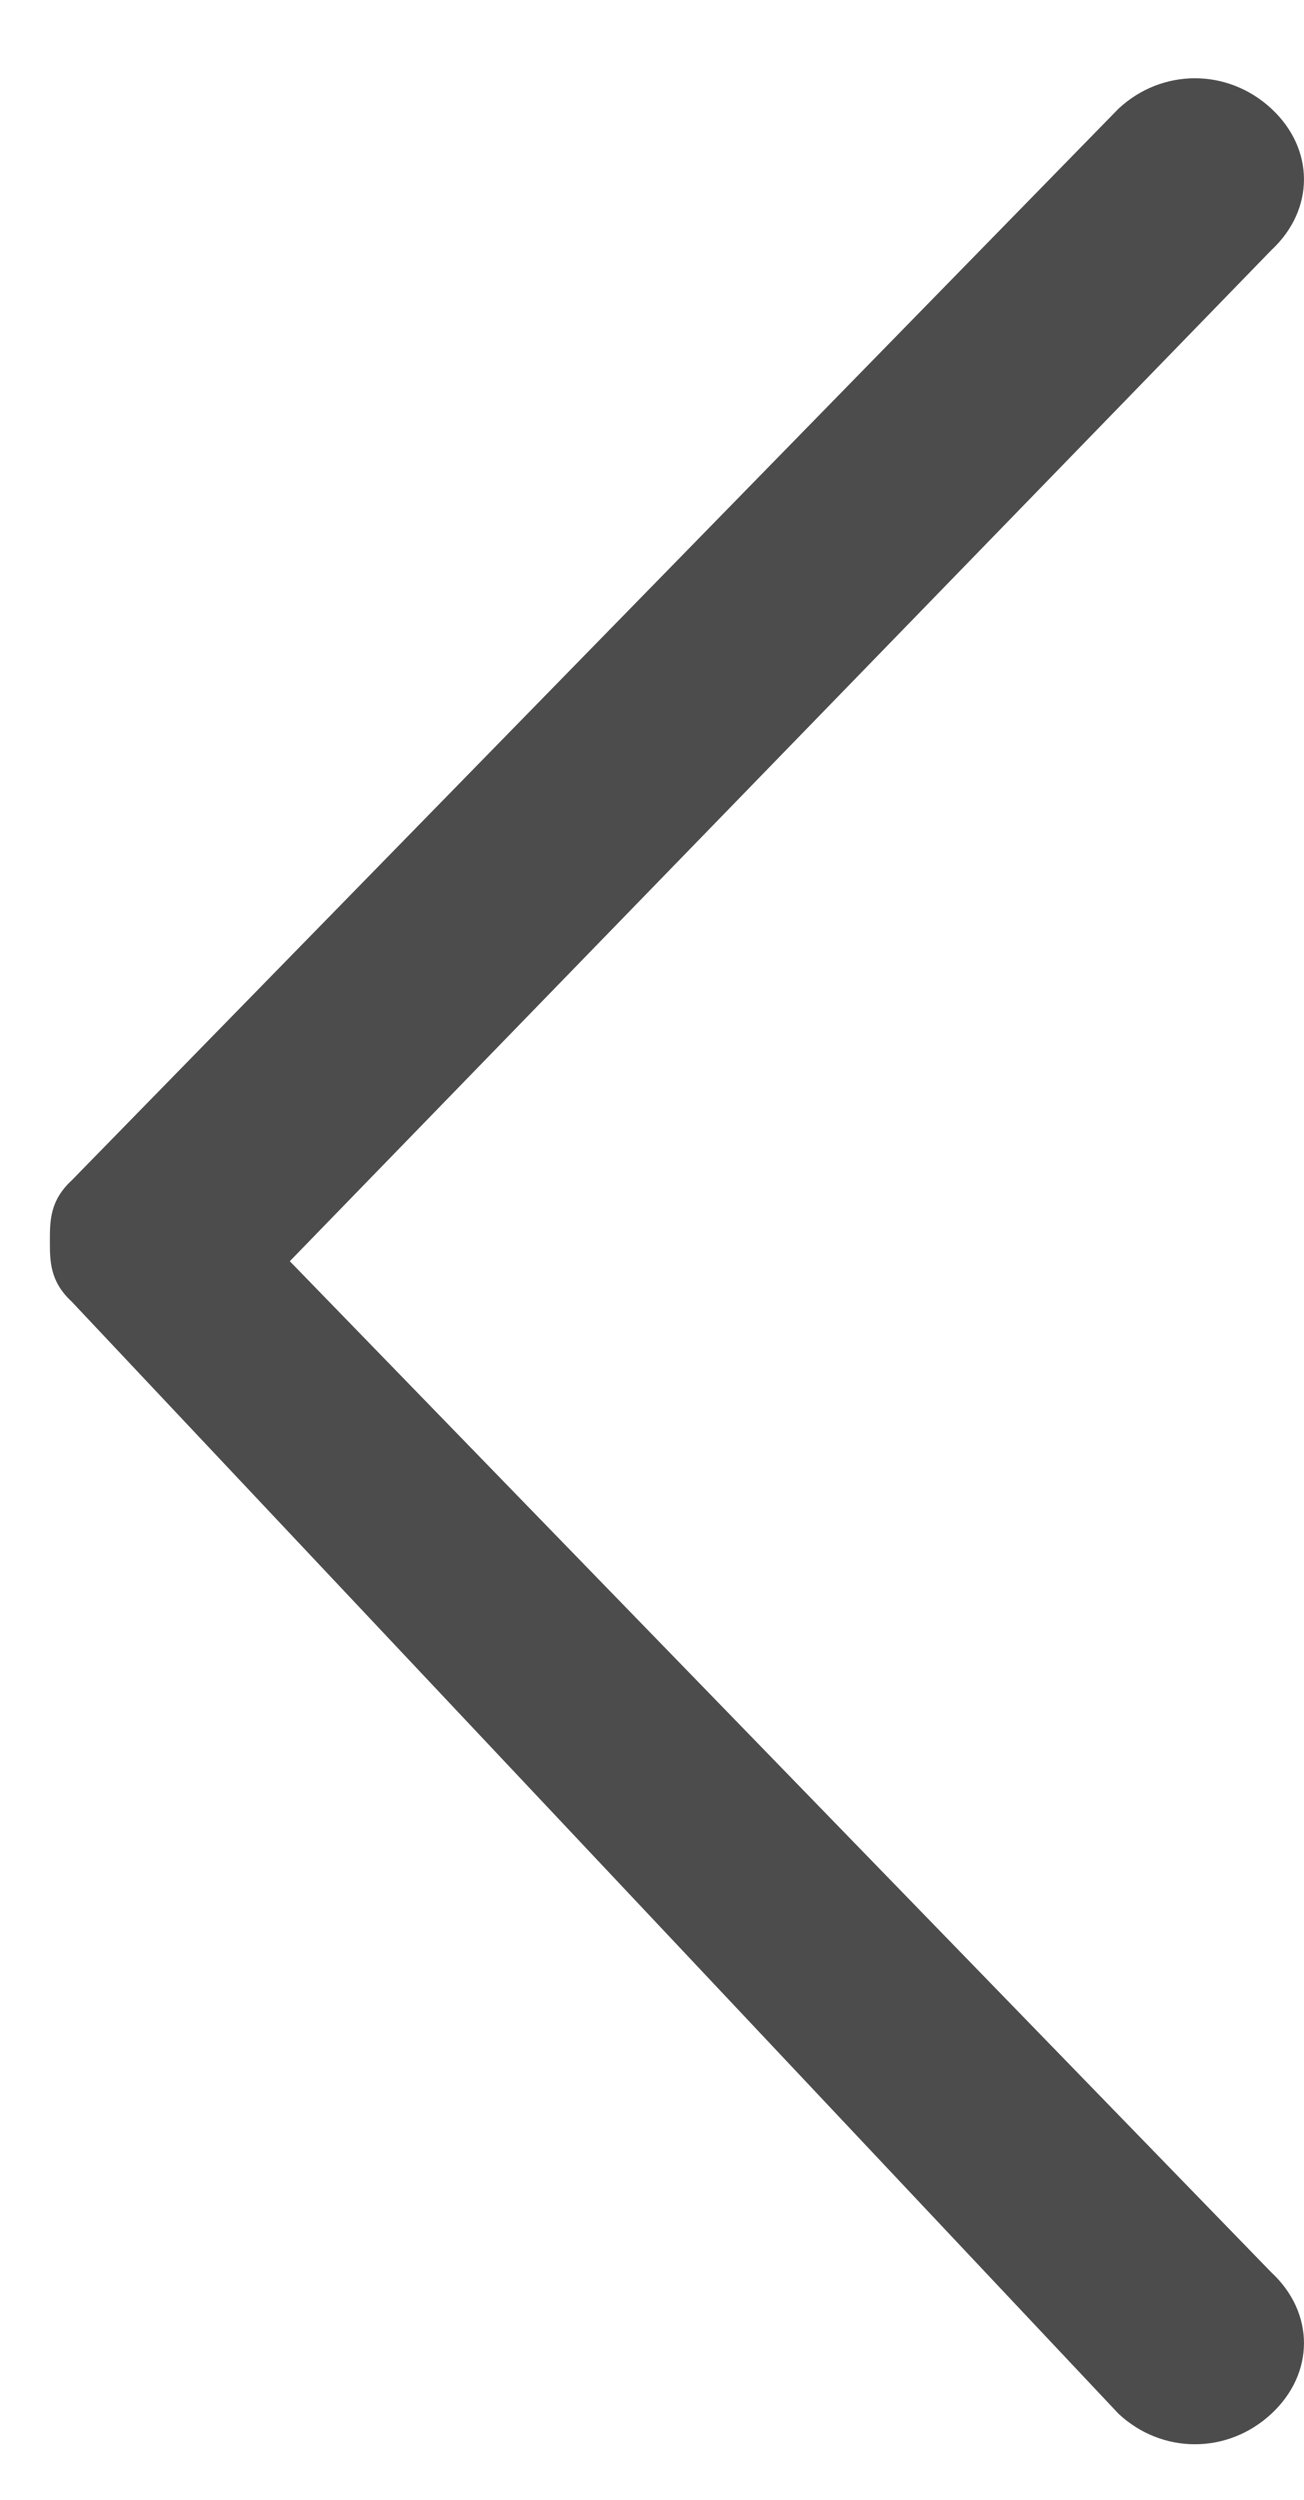 <?xml version="1.0" encoding="UTF-8"?> <svg xmlns="http://www.w3.org/2000/svg" width="12" height="23" viewBox="0 0 12 23" fill="none"> <g opacity="0.8"> <path d="M0.66 11.976C0.459 11.79 0.459 11.604 0.459 11.418C0.459 11.232 0.459 11.046 0.66 10.86L10.294 0.999C10.695 0.627 11.297 0.627 11.699 0.999C12.1 1.371 12.1 1.929 11.699 2.302L2.667 11.604L11.699 20.907C12.1 21.279 12.1 21.837 11.699 22.209C11.297 22.582 10.695 22.582 10.294 22.209L0.66 11.976Z" fill="#1F1F1F"></path> </g> </svg> 